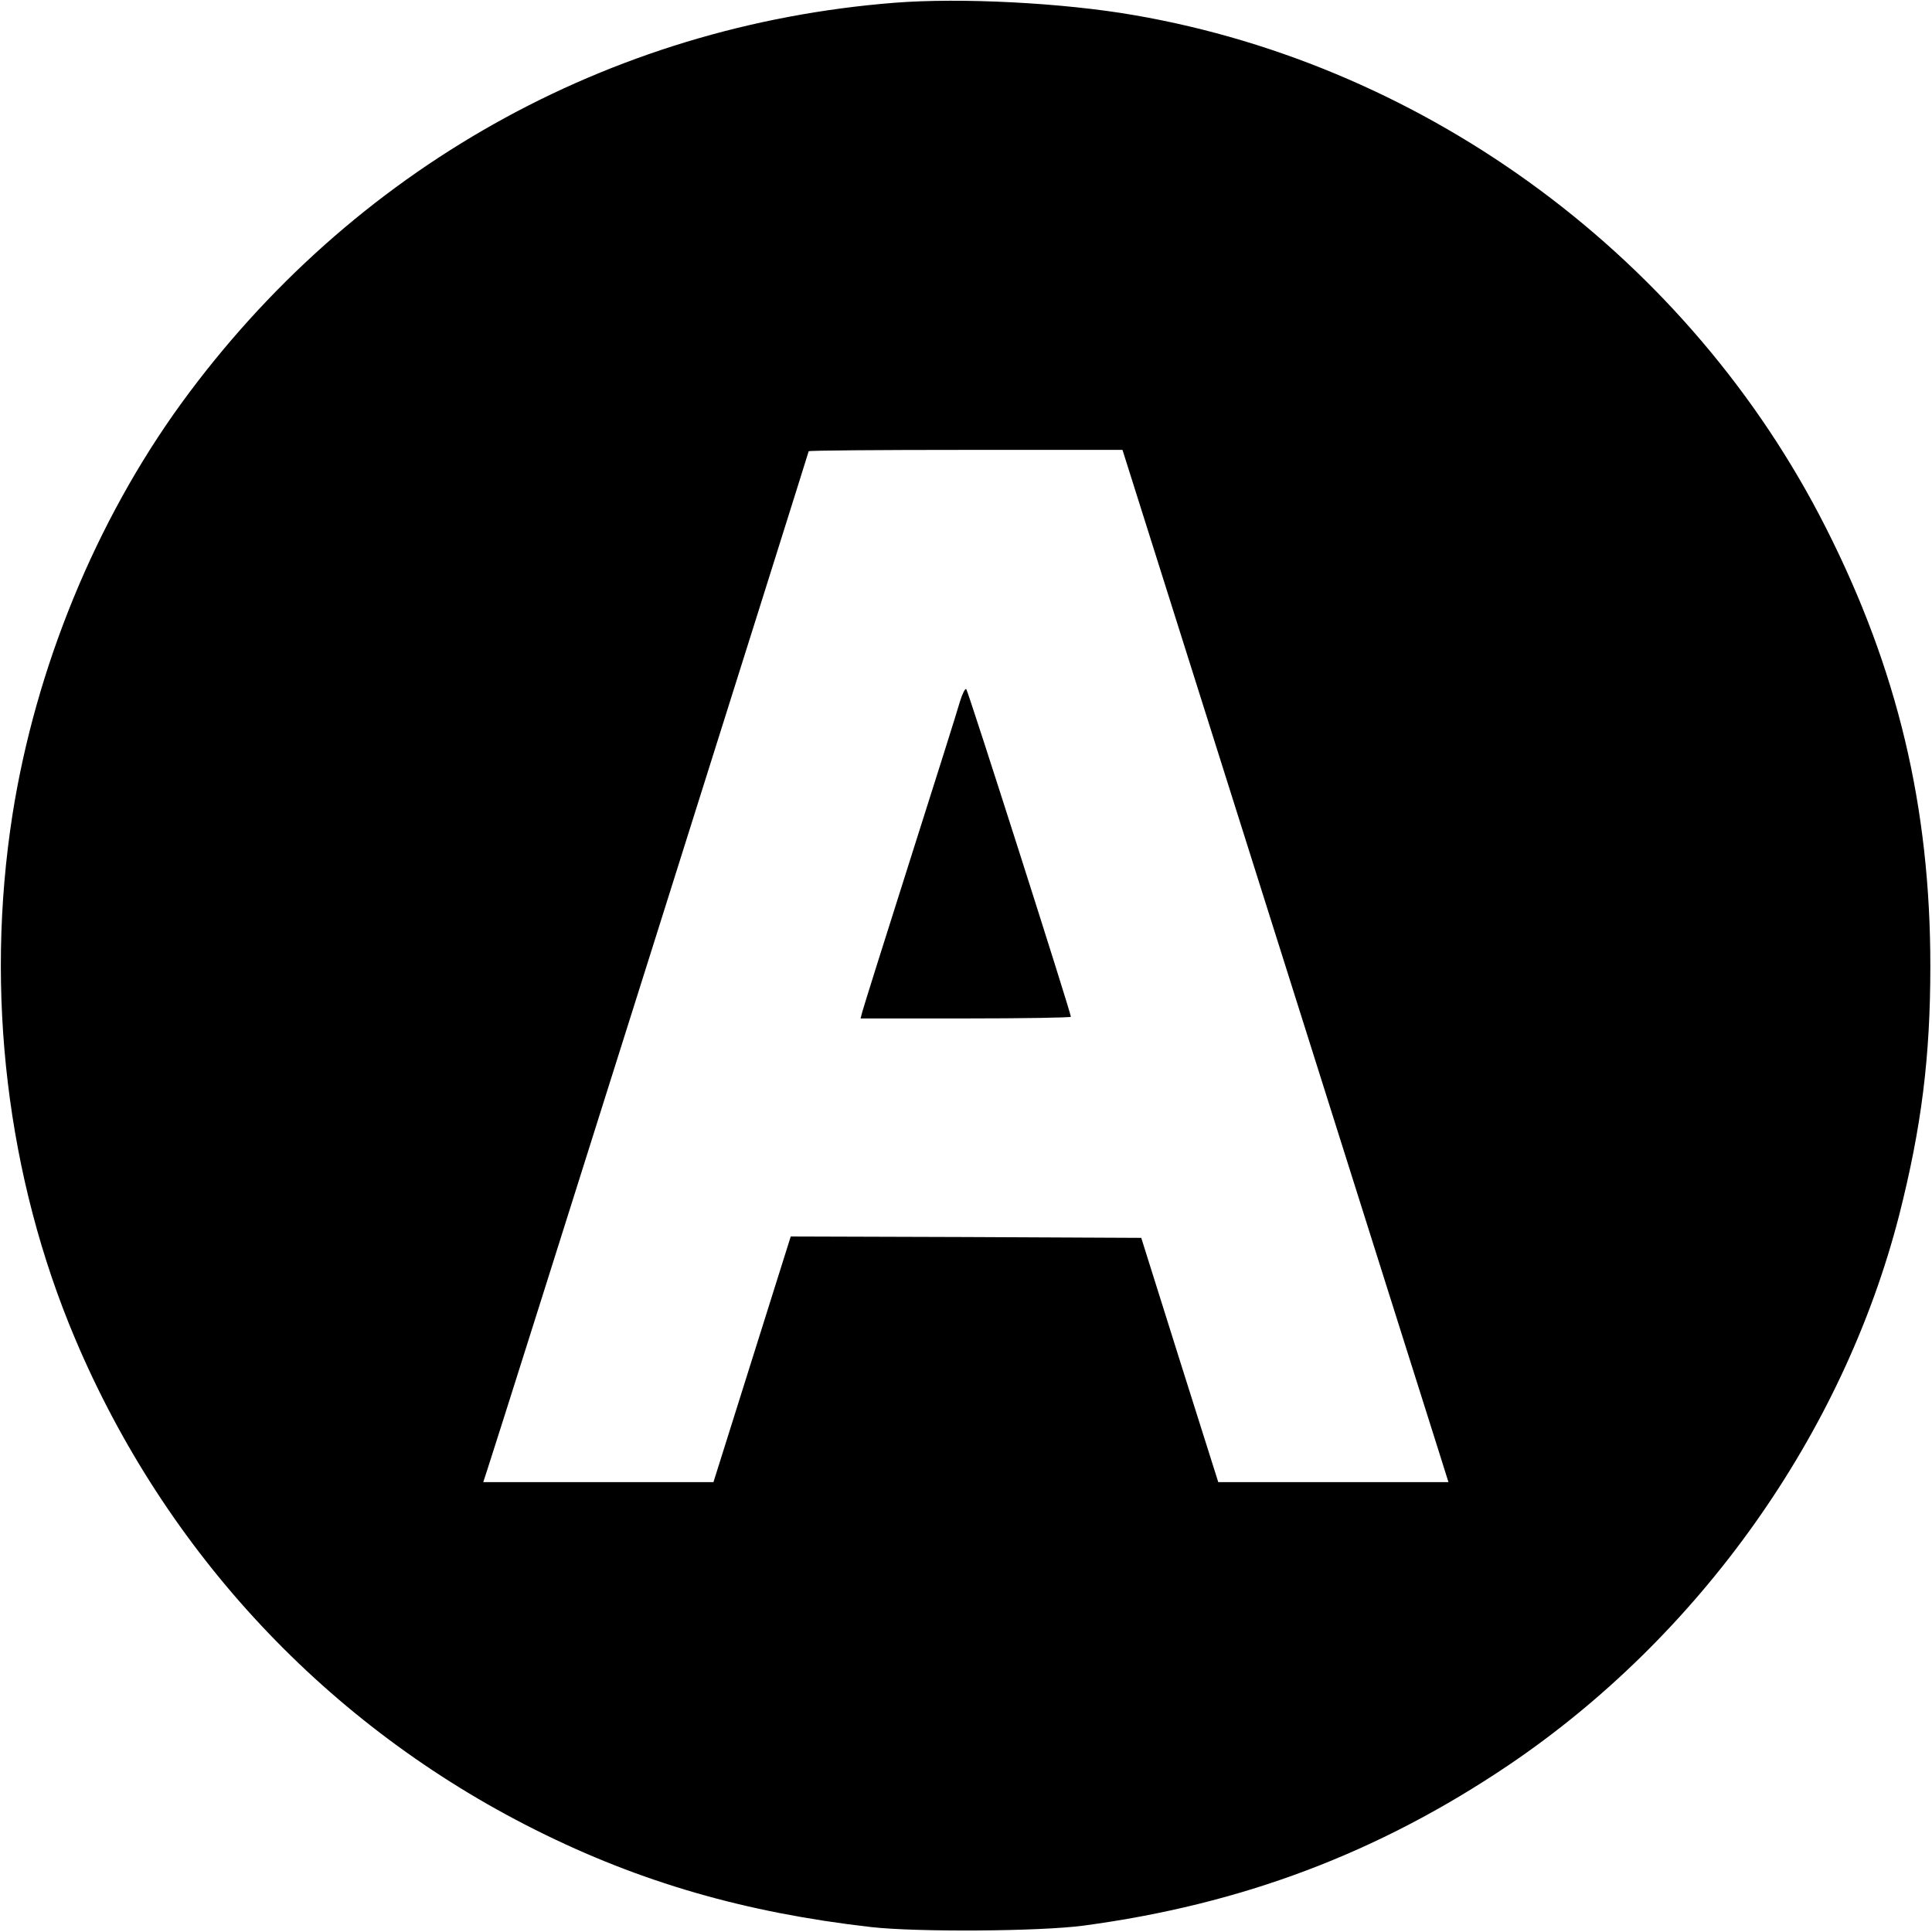 <?xml version="1.0" standalone="no"?>
<!DOCTYPE svg PUBLIC "-//W3C//DTD SVG 20010904//EN"
 "http://www.w3.org/TR/2001/REC-SVG-20010904/DTD/svg10.dtd">
<svg version="1.0" xmlns="http://www.w3.org/2000/svg"
 width="700pt" height="700pt" viewBox="0 0 700 700"
 preserveAspectRatio="xMidYMid meet">
<g transform="translate(0,700) scale(0.1,-0.1)"
fill="#000000" stroke="none">
<path d="M3241 6990 c-1038 -82 -1966 -603 -2583 -1450 -311 -428 -529 -959
-613 -1493 -100 -642 -20 -1313 227 -1897 328 -776 915 -1403 1668 -1780 379
-190 761 -300 1215 -352 167 -19 611 -16 770 5 575 77 1068 263 1540 581 692
467 1212 1199 1416 1993 81 319 113 573 113 903 0 577 -119 1076 -379 1589
-492 972 -1438 1672 -2505 1856 -258 45 -629 64 -869 45z m1384 -3387 c307
-973 573 -1814 591 -1871 l32 -102 -417 0 -417 0 -140 443 -139 442 -635 3
-635 2 -140 -445 -140 -445 -417 0 -417 0 14 43 c35 104 1165 3688 1165 3692
0 3 256 5 568 5 l569 0 558 -1767z"/>
<path d="M3478 4458 c-8 -29 -90 -289 -182 -578 -92 -289 -169 -535 -172 -547
l-6 -23 381 0 c210 0 381 3 381 6 0 15 -372 1180 -379 1187 -4 4 -14 -16 -23
-45z"/>
</g>
</svg>
